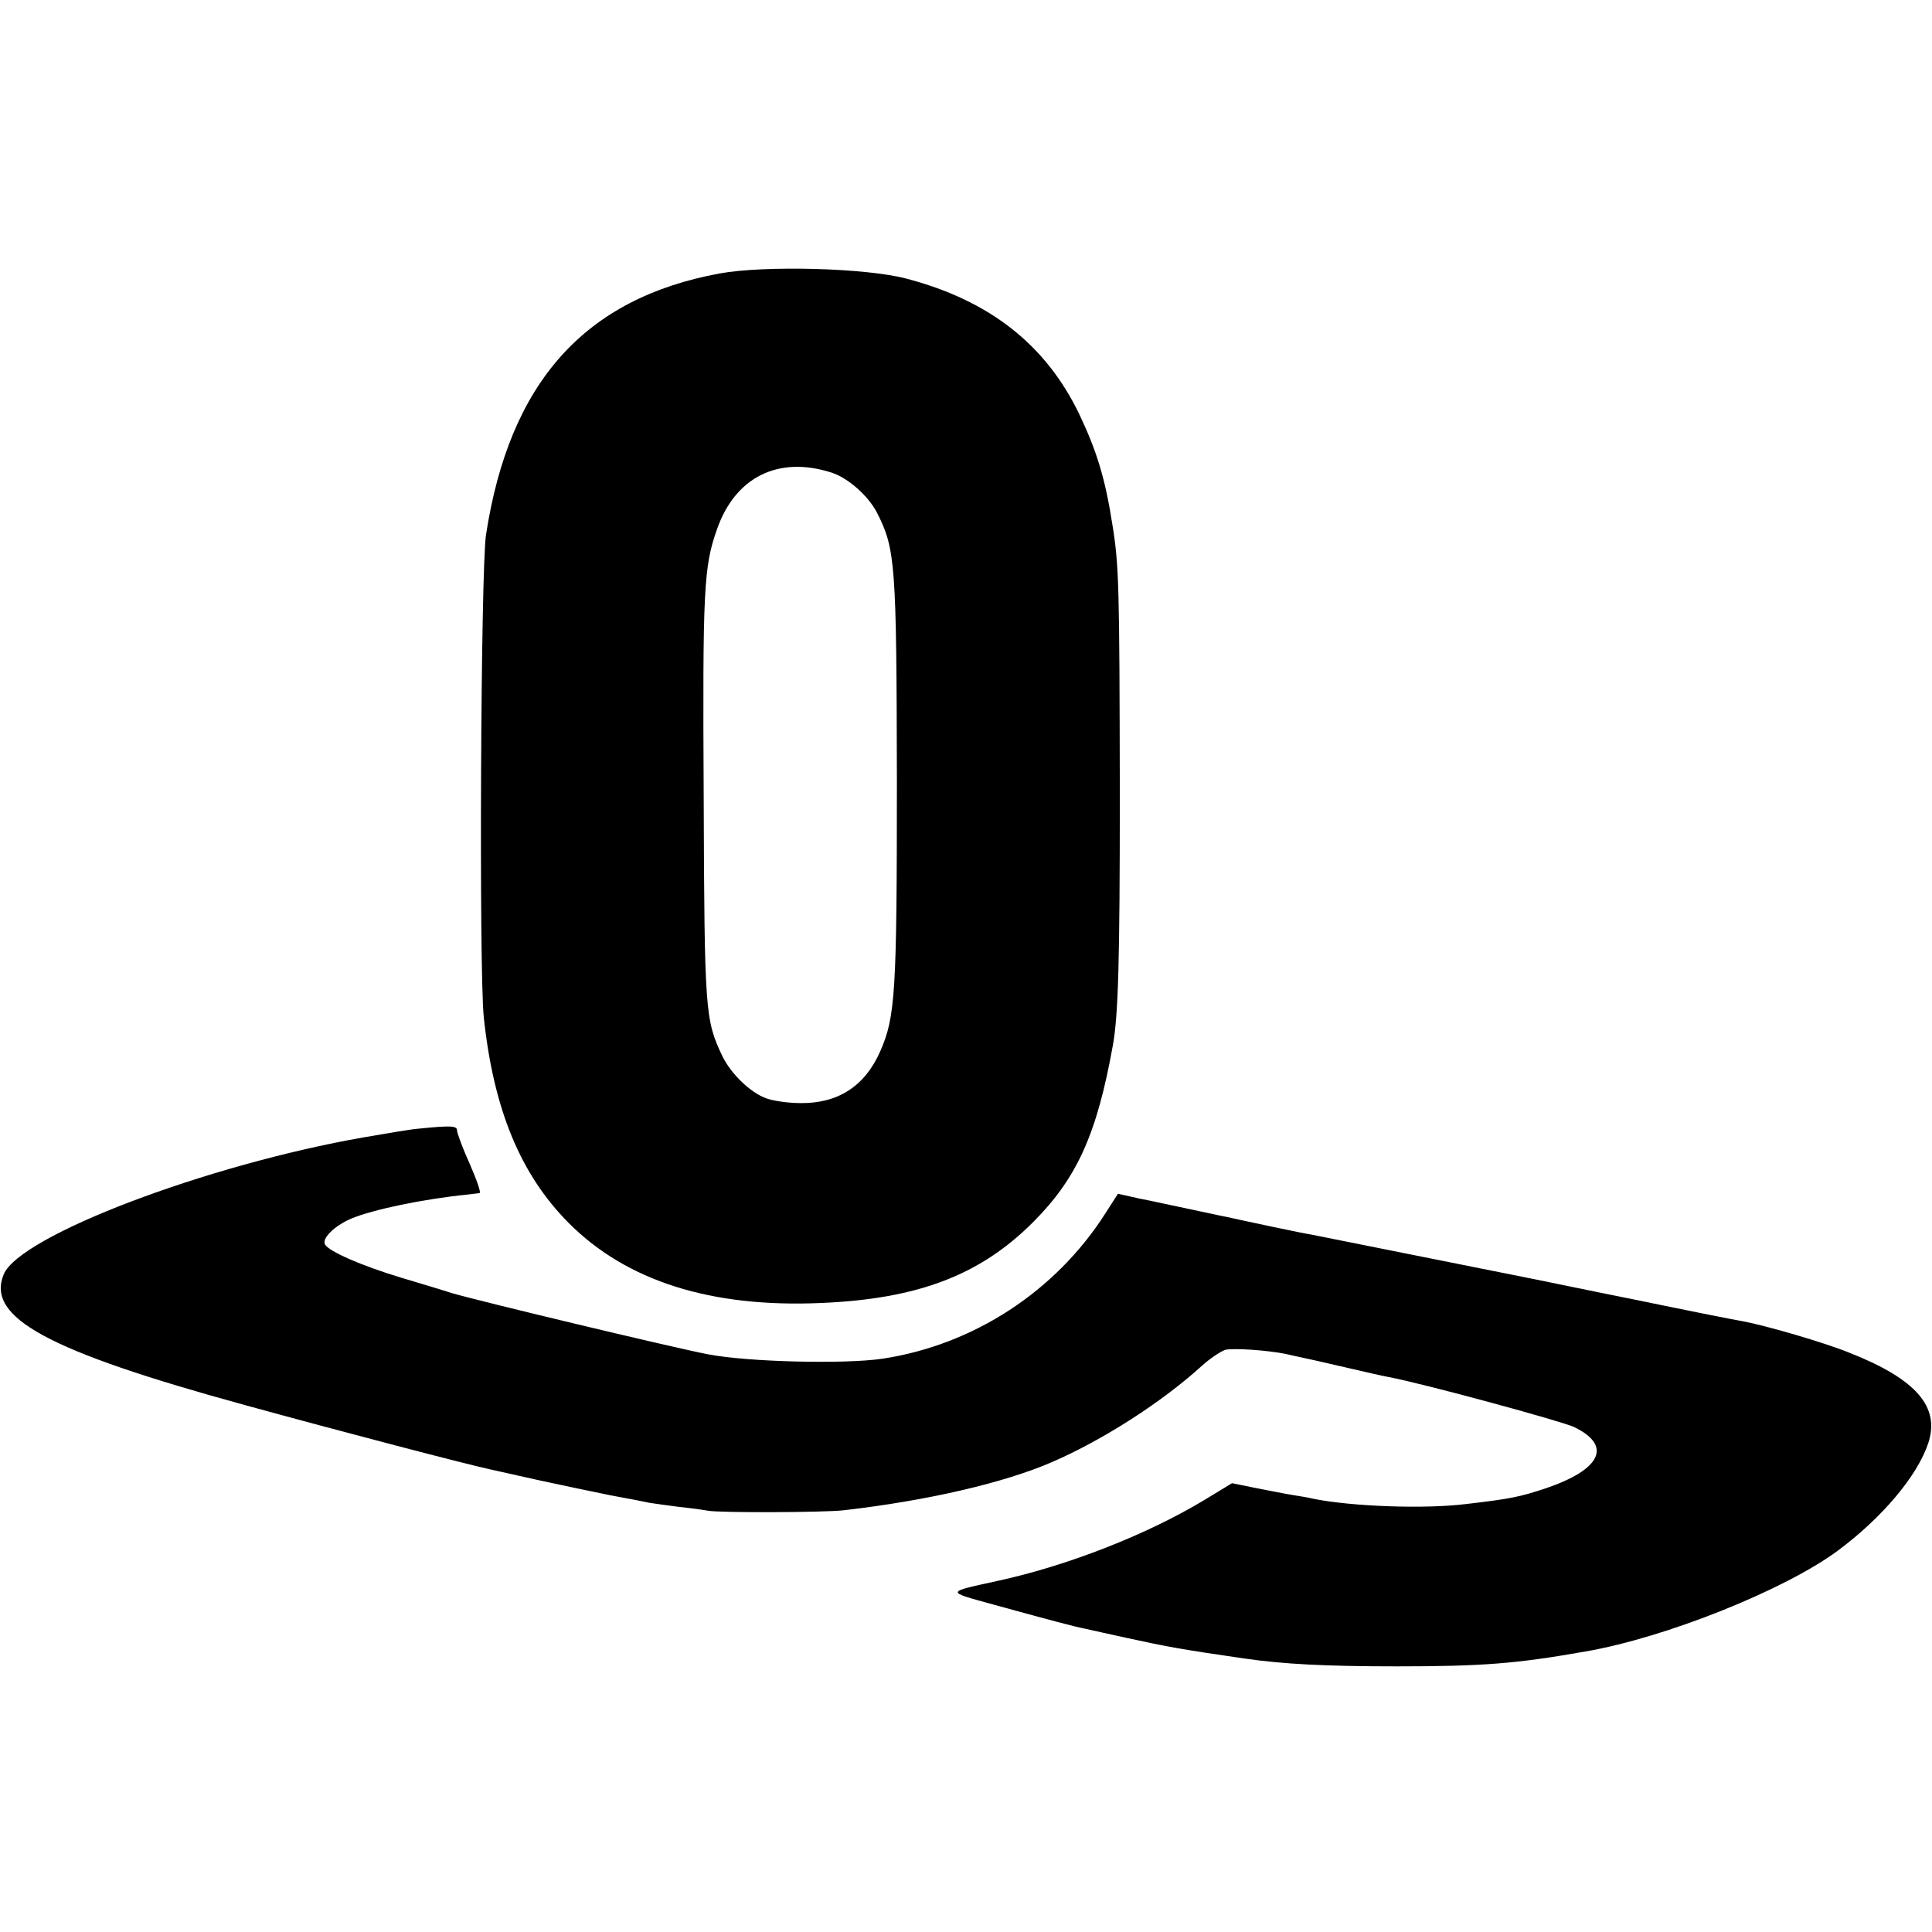 <?xml version="1.0" standalone="no"?>
<!DOCTYPE svg PUBLIC "-//W3C//DTD SVG 20010904//EN"
 "http://www.w3.org/TR/2001/REC-SVG-20010904/DTD/svg10.dtd">
<svg version="1.0" xmlns="http://www.w3.org/2000/svg"
 width="520pt" height="520pt" viewBox="0 0 520 520"
 preserveAspectRatio="xMidYMid meet">
<g transform="translate(0,520) scale(0.1,-0.1)"
fill="#000000" stroke="none">
<path d="M1937 4464 c-364 -67 -566 -293 -629 -704 -14 -94 -19 -1166 -6
-1297 26 -247 98 -423 228 -554 156 -157 383 -229 680 -216 261 11 428 75 570
217 118 118 172 236 215 475 15 81 19 230 19 680 -1 558 -2 612 -20 723 -19
123 -42 198 -89 297 -90 187 -241 306 -465 365 -109 29 -382 36 -503 14z m301
-536 c44 -14 99 -62 123 -109 49 -97 52 -136 53 -719 0 -572 -4 -637 -45 -730
-41 -93 -113 -140 -214 -139 -33 0 -75 6 -93 13 -42 15 -95 66 -118 114 -46
97 -48 118 -50 697 -3 560 0 620 36 721 49 140 165 198 308 152z"/>
<path d="M1125 2162 c-16 -1 -82 -12 -145 -23 -424 -74 -927 -265 -970 -369
-48 -116 117 -206 650 -352 262 -72 595 -159 660 -173 9 -2 67 -15 130 -29 64
-14 151 -32 195 -41 44 -8 91 -17 104 -20 13 -2 49 -7 80 -11 31 -3 65 -8 76
-10 29 -6 311 -5 365 1 227 26 433 74 562 130 136 59 294 160 403 259 22 20
51 39 63 43 23 5 112 -1 162 -11 14 -3 34 -8 45 -10 11 -2 63 -14 115 -26 52
-12 104 -24 116 -26 96 -18 467 -119 501 -135 103 -50 73 -114 -77 -165 -70
-23 -93 -28 -213 -42 -111 -14 -307 -7 -412 14 -11 3 -36 7 -55 10 -19 3 -64
12 -100 19 l-64 13 -74 -45 c-154 -93 -368 -177 -557 -218 -141 -31 -141 -28
-10 -64 145 -40 216 -59 247 -65 12 -3 64 -14 113 -25 106 -23 142 -30 315
-55 104 -15 217 -21 410 -21 228 0 321 7 507 40 216 37 537 166 679 271 120
89 215 202 244 290 32 97 -32 172 -212 243 -69 28 -224 73 -288 85 -14 2 -140
27 -280 56 -140 28 -264 54 -275 56 -11 2 -146 29 -300 60 -154 31 -291 58
-305 61 -22 3 -190 39 -230 48 -8 1 -51 11 -95 20 -44 9 -106 23 -138 29 l-58
13 -34 -53 c-134 -210 -355 -354 -600 -391 -101 -15 -362 -9 -470 12 -94 18
-628 146 -690 165 -16 5 -77 24 -135 41 -106 32 -193 70 -205 89 -10 16 24 50
70 70 57 24 194 53 315 65 14 2 28 3 31 4 4 1 -8 36 -27 79 -19 42 -34 83 -34
90 0 12 -17 13 -105 4z"/>
</g>
</svg>
